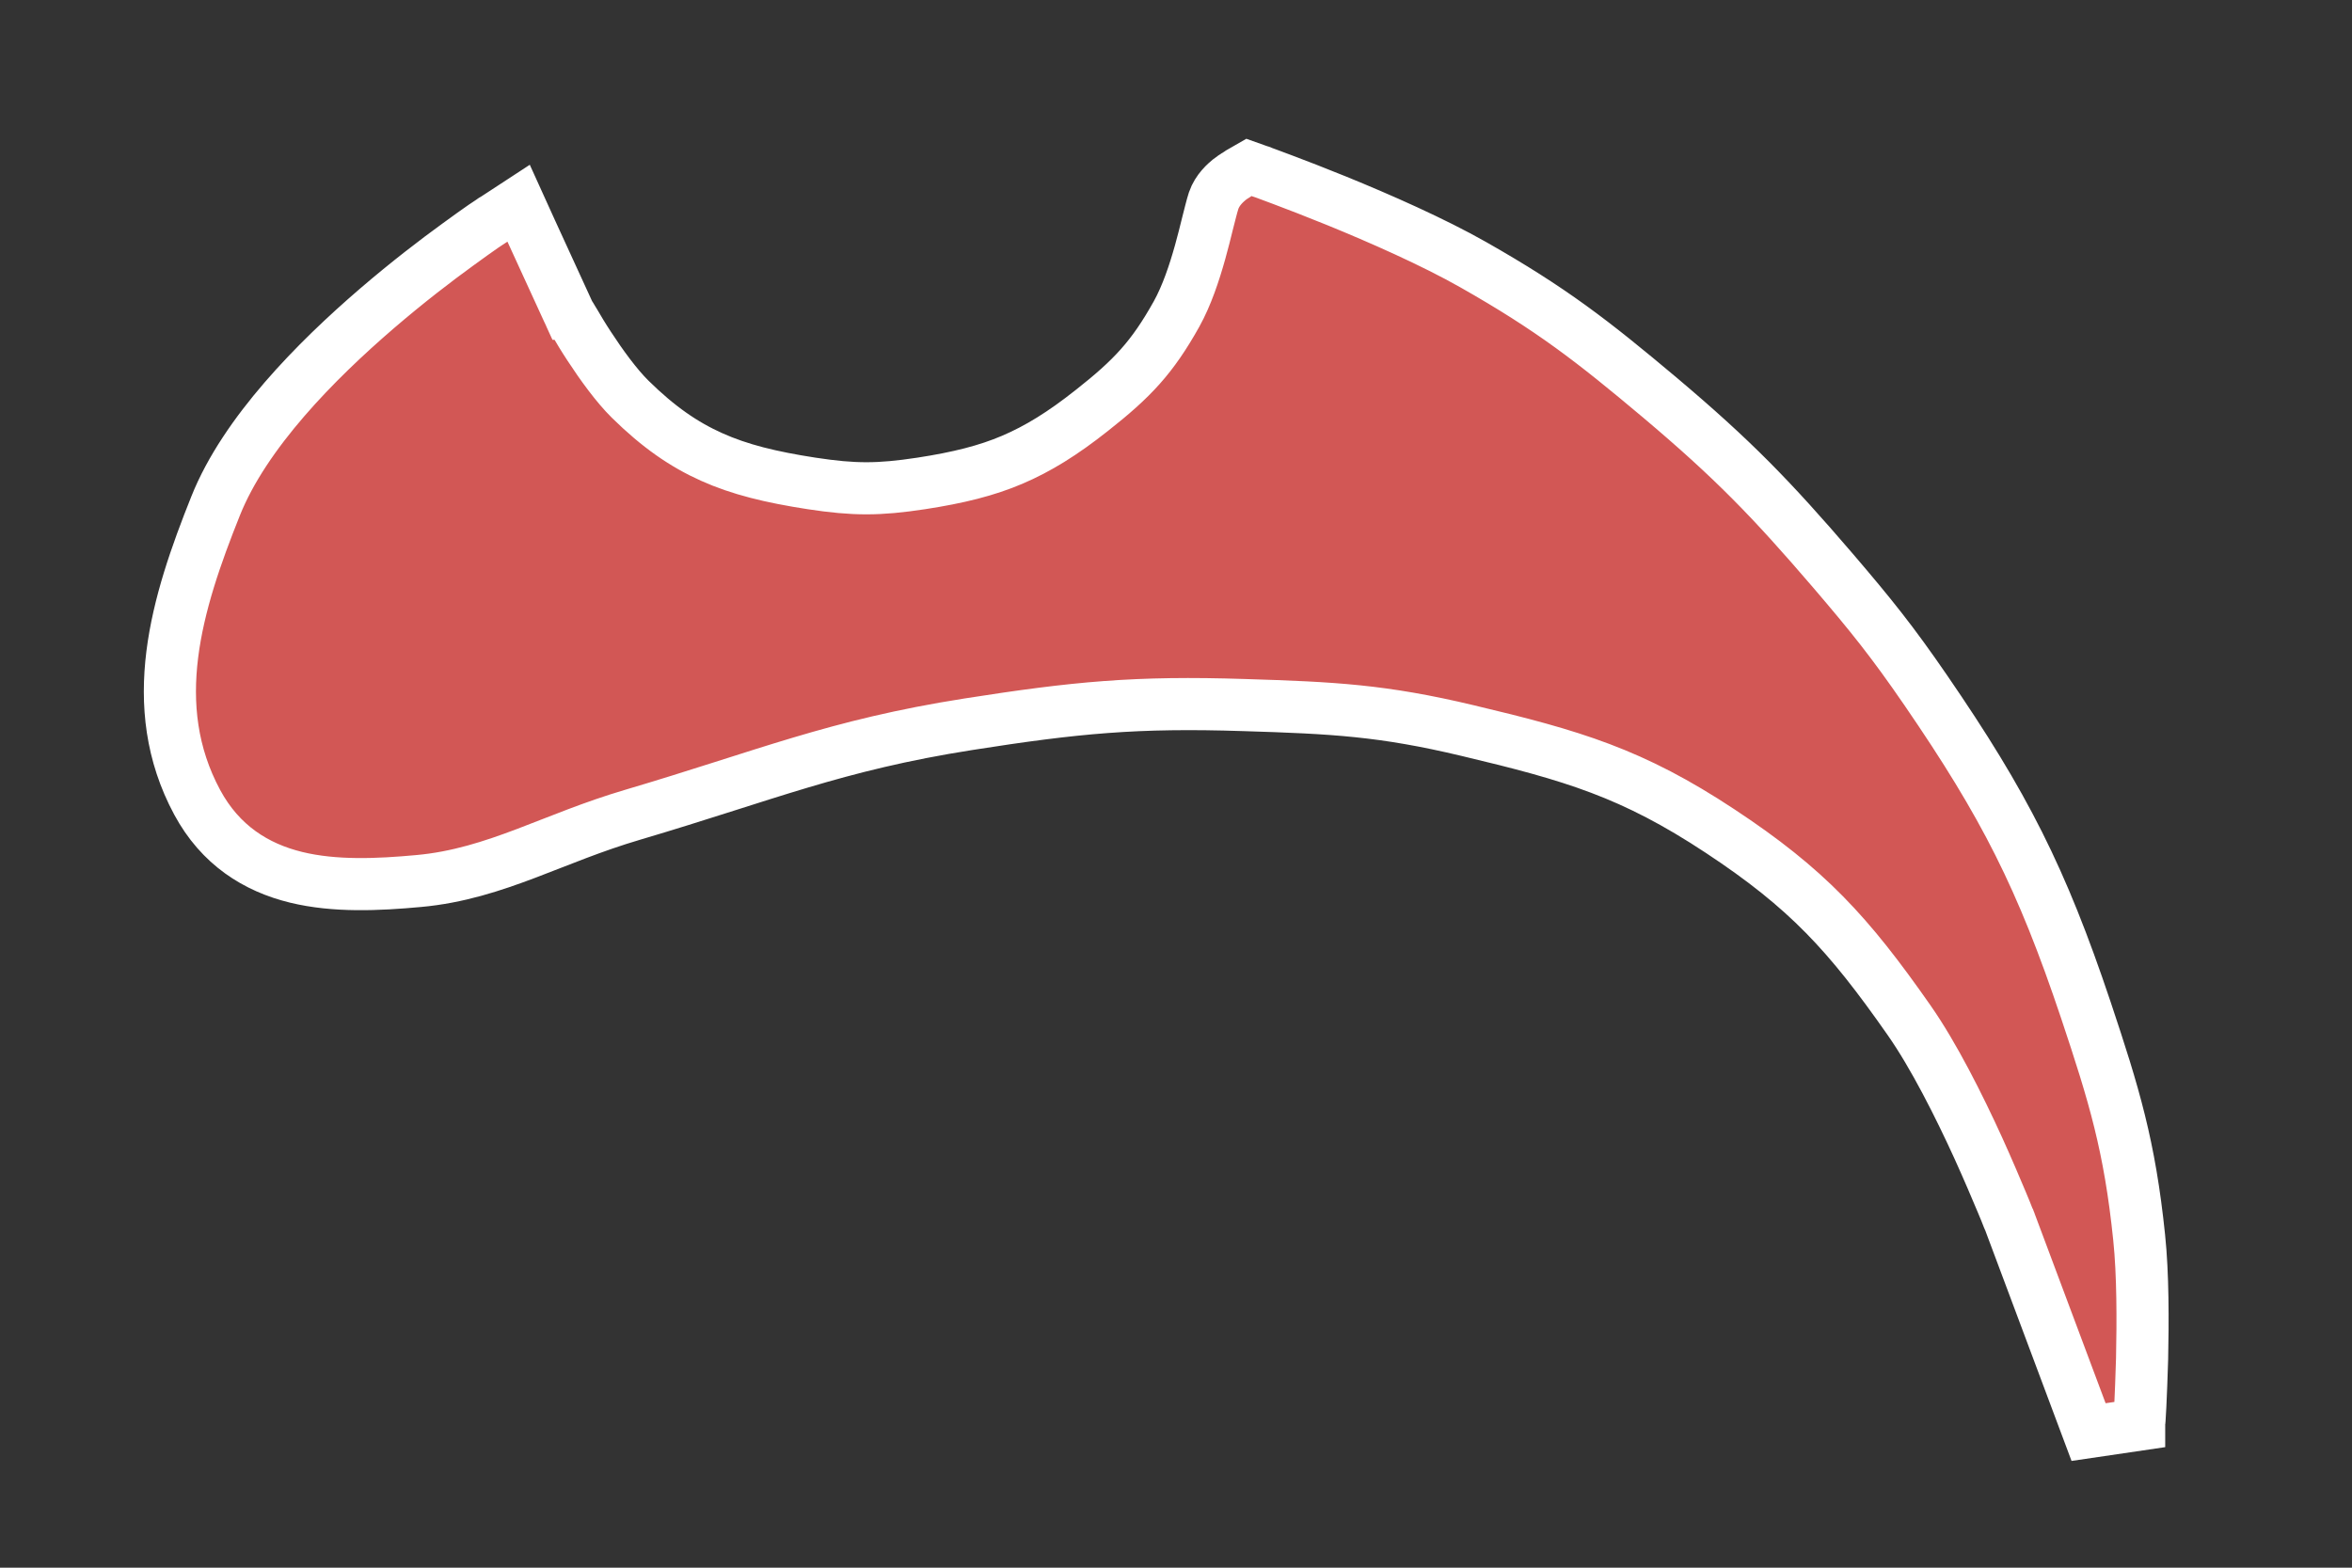 <?xml version="1.0" encoding="utf-8"?>
<svg xmlns="http://www.w3.org/2000/svg" fill="none" height="100%" overflow="visible" preserveAspectRatio="none" style="display: block;" viewBox="0 0 12 8" width="100%">
<rect x="0" y="0" width="12" height="8" fill="#333333" stroke="none"/>
<path d="M6.431 0.875H6.433C6.434 0.875 6.436 0.877 6.438 0.878C6.444 0.88 6.451 0.882 6.461 0.886C6.48 0.893 6.509 0.904 6.544 0.917C6.614 0.943 6.711 0.981 6.82 1.025C7.038 1.114 7.311 1.234 7.517 1.351C7.915 1.577 8.124 1.739 8.47 2.03C8.842 2.344 9.036 2.544 9.351 2.911C9.546 3.139 9.654 3.273 9.825 3.522C10.227 4.108 10.416 4.48 10.642 5.154C10.787 5.588 10.866 5.849 10.914 6.314C10.934 6.504 10.933 6.745 10.929 6.934C10.926 7.029 10.923 7.113 10.92 7.173C10.918 7.203 10.917 7.227 10.916 7.243C10.915 7.251 10.915 7.258 10.915 7.263C10.915 7.265 10.914 7.266 10.914 7.268V7.27L10.656 7.308L10.257 6.242C10.256 6.241 10.256 6.239 10.255 6.236C10.253 6.231 10.25 6.224 10.246 6.215C10.239 6.196 10.227 6.168 10.213 6.134C10.184 6.065 10.143 5.968 10.094 5.86C9.995 5.643 9.866 5.386 9.74 5.206C9.431 4.764 9.22 4.534 8.776 4.241C8.328 3.945 8.026 3.856 7.487 3.728C7.055 3.625 6.803 3.612 6.348 3.598C5.798 3.58 5.488 3.61 4.94 3.696C4.26 3.803 3.91 3.956 3.227 4.158C3.024 4.218 2.858 4.289 2.684 4.355C2.512 4.42 2.336 4.478 2.135 4.496C1.929 4.515 1.708 4.525 1.511 4.477C1.306 4.427 1.124 4.313 1.006 4.094C0.741 3.601 0.901 3.079 1.1 2.582C1.249 2.208 1.614 1.84 1.922 1.575C2.079 1.44 2.227 1.327 2.336 1.248C2.39 1.208 2.435 1.177 2.466 1.155C2.481 1.145 2.493 1.137 2.502 1.131C2.506 1.128 2.509 1.126 2.512 1.124C2.513 1.123 2.514 1.122 2.515 1.122H2.516L2.646 1.037L2.71 1.178L2.904 1.601C2.905 1.601 2.906 1.603 2.906 1.604C2.907 1.606 2.91 1.609 2.912 1.613C2.917 1.621 2.924 1.634 2.933 1.648C2.951 1.679 2.976 1.721 3.007 1.768C3.069 1.863 3.146 1.969 3.215 2.037C3.359 2.179 3.49 2.269 3.631 2.332C3.773 2.396 3.933 2.435 4.141 2.467C4.358 2.5 4.482 2.5 4.7 2.467C4.889 2.438 5.034 2.402 5.165 2.346C5.296 2.29 5.421 2.213 5.57 2.095C5.777 1.932 5.879 1.824 6.003 1.602C6.055 1.508 6.093 1.394 6.123 1.287C6.138 1.234 6.15 1.184 6.161 1.14C6.172 1.098 6.182 1.055 6.192 1.024C6.211 0.968 6.255 0.931 6.272 0.917C6.284 0.907 6.296 0.9 6.304 0.895C6.308 0.892 6.311 0.889 6.313 0.888C6.315 0.887 6.316 0.886 6.316 0.886L6.318 0.885L6.372 0.854L6.431 0.875Z" fill="#D25755" id="Vector 3" stroke="white" stroke-width="0.266"/>
</svg>